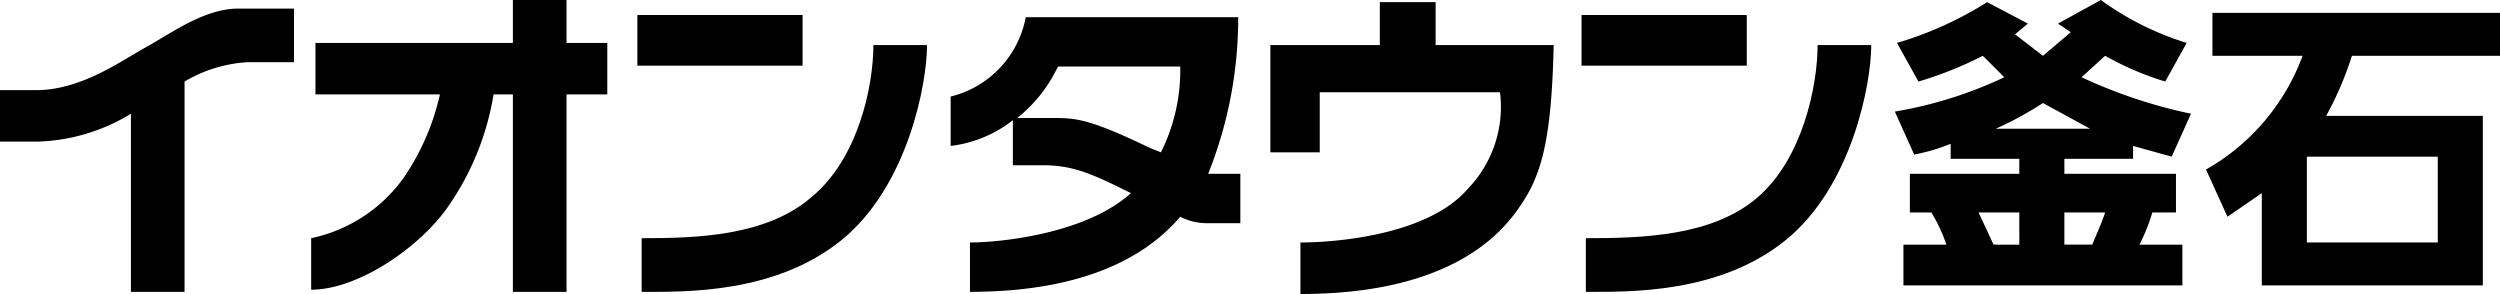 <svg xmlns="http://www.w3.org/2000/svg" viewBox="0 0 116.5 13.7"><title>kamaishi</title><rect x="29.7" y="0.7" width="7.7" height="2.36" fill="#000000"/><path d="M37.8,9.2c-2.1,1.8-5.3,1.9-7.9,1.9v2.5c2,0,6.2.1,9.3-2.4s4-7.3,4-9.1H40.7c0,1.9-.7,5.3-2.9,7.1" fill="#000000"/><rect x="73.7" y="0.7" width="7.7" height="2.36" fill="#000000"/><path d="M84.7,2.1c0,1.9-.7,5.3-2.8,7.1s-5.3,1.9-8,1.9v2.5c2,0,6.2.1,9.3-2.4s4-7.3,4-9.1Z" fill="#000000"/><path d="M26.4,0H23.9V2H14.7V4.4h5.8a11.2,11.2,0,0,1-1.7,3.9,7.1,7.1,0,0,1-4.3,2.8v2.4c2.2,0,5.1-2,6.4-3.9A12.7,12.7,0,0,0,23,4.4h.9v9.2h2.5V4.4h1.9V2H26.4Z" fill="#000000"/><path d="M11.1.4C9.5.4,7.9,1.6,6.8,2.2s-3,2-5.1,2H0V6.6H1.7A8.8,8.8,0,0,0,6.1,5.3v8.3H8.6V3.8a6.5,6.5,0,0,1,2.9-.9h2.2V.4H11.1" fill="#000000"/><path d="M56.3,8.1A19.5,19.5,0,0,0,57.7.8H47.8a4.7,4.7,0,0,1-3.5,3.7V6.8a5.8,5.8,0,0,0,2.9-1.2V7.7h1.4c1.4,0,2.3.4,4.1,1.3-2.1,1.9-6.1,2.3-7.5,2.3v2.3c6,0,8.6-2.1,9.8-3.5a2.7,2.7,0,0,0,1.2.3h1.6V8.1H56.3m-2.2-1-.5-.2c-2.7-1.3-3.4-1.4-4.4-1.4H47.4a6.7,6.7,0,0,0,1.9-2.4H55a8.6,8.6,0,0,1-.9,4" fill="#000000"/><path d="M66.9.1H64.3v2H59.2v5h2.3V4.3h8.4a5.5,5.5,0,0,1-1.5,4.5c-1.9,2.2-6.3,2.5-7.8,2.5v2.4c6.6,0,9.1-2.5,10.1-3.9S72.3,7,72.4,2.1H66.9Z" fill="#000000"/><path d="M94.5,1.1l-.6.5,1.3,1,1.3-1.1-.6-.4,2-1.1a13.6,13.6,0,0,0,4,2l-1,1.8a13.9,13.9,0,0,1-2.8-1.2L97,3.6a23.5,23.5,0,0,0,5.1,1.7l-.9,2-1.8-.5v.6H96.2v.7h5.2V9.9h-1.1a8.9,8.9,0,0,1-.6,1.5h2v1.9h-13V11.4h2A7.2,7.2,0,0,0,90,9.9H89V8.1h5.1V7.4H90.9V6.7a8.4,8.4,0,0,1-1.7.5l-.9-2a19.5,19.5,0,0,0,5.1-1.6l-1-1a17.4,17.4,0,0,1-3,1.2L88.4,2A16.7,16.7,0,0,0,92.6.1Zm-.4,10.3V9.9H92.2l.7,1.5ZM97.4,6,95.2,4.8A15.5,15.5,0,0,1,93,6ZM96.2,9.9v1.5h1.3c.2-.5.4-.9.6-1.5Z" fill="#000000"/><path d="M115.7,5.4v7.9H105.4V9l-1.6,1.1-1-2.2a10.1,10.1,0,0,0,4.5-5.3h-4.2V.6h13.4v2h-6.9a15.5,15.5,0,0,1-1.2,2.8Zm-2.1,1.9h-6.1v4h6.1Z" fill="#000000"/></svg>